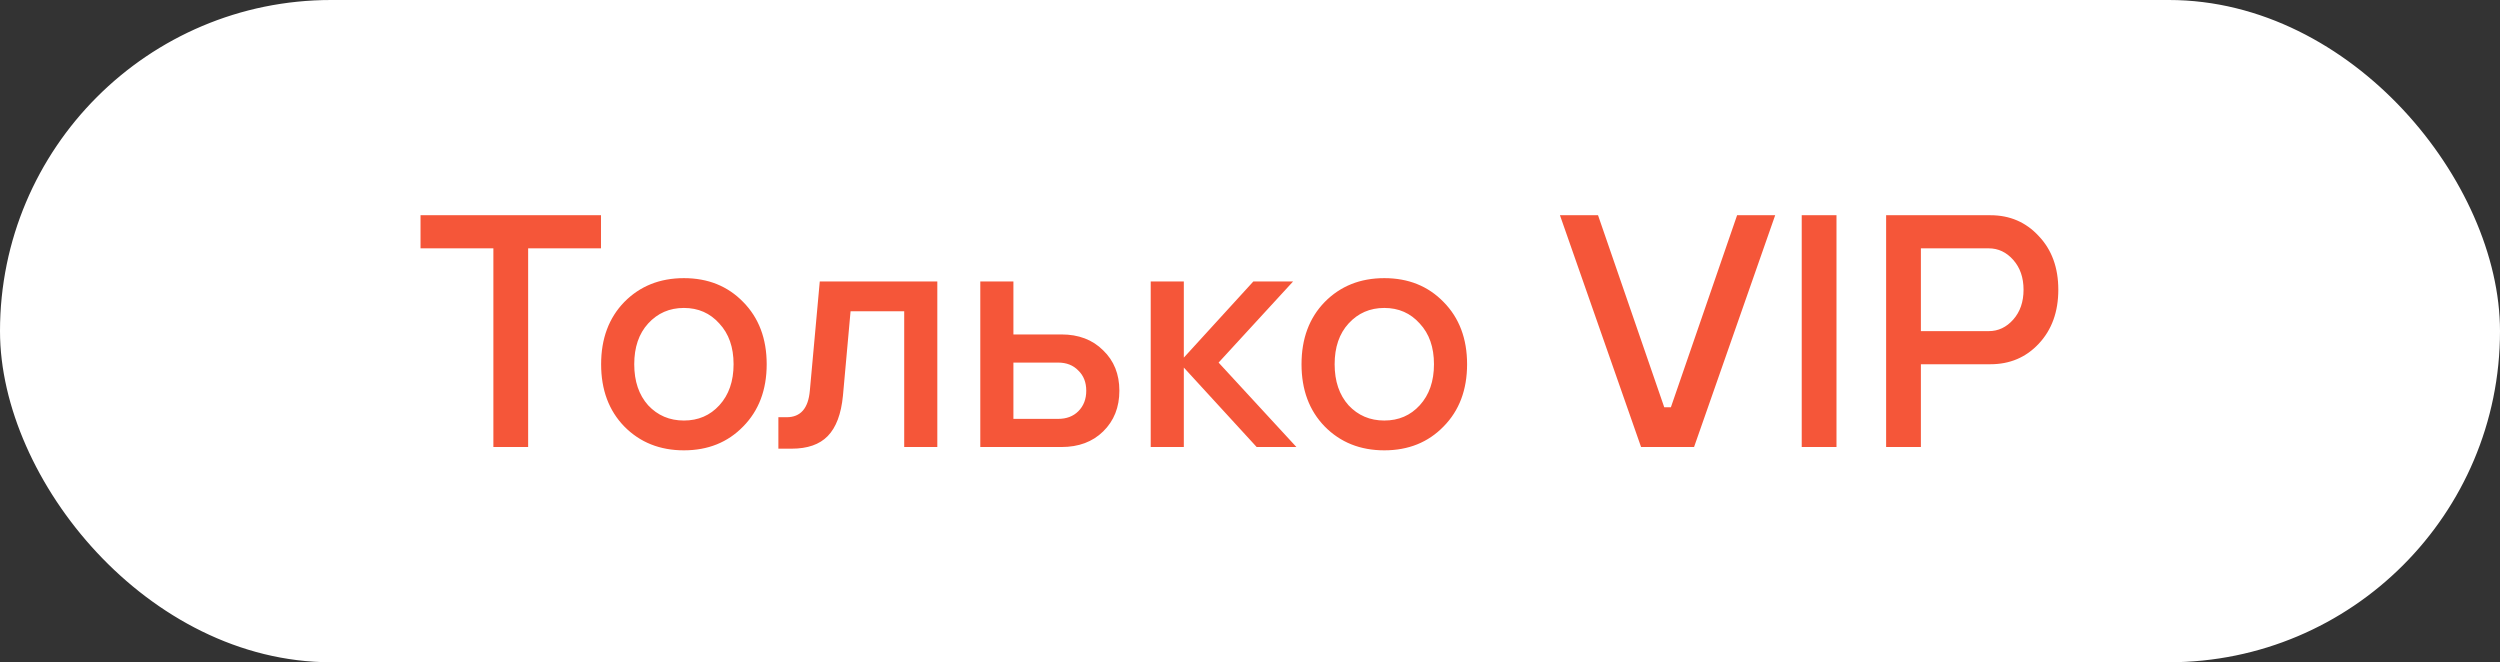 <?xml version="1.0" encoding="UTF-8"?> <svg xmlns="http://www.w3.org/2000/svg" width="151" height="40" viewBox="0 0 151 40" fill="none"><rect x="0" y="0" width="151" height="40" fill="#333333" stroke="none"/><rect x="0.5" y="0.5" width="150" height="39" rx="19.5" fill="white" stroke="white"></rect><path d="M29.8 27V15H25.4V13H36.3V15H31.9V27H29.8ZM39.148 24.48C39.721 25.093 40.441 25.4 41.308 25.4C42.175 25.4 42.888 25.093 43.448 24.48C44.021 23.853 44.308 23.027 44.308 22C44.308 20.973 44.021 20.153 43.448 19.54C42.888 18.913 42.175 18.6 41.308 18.6C40.441 18.6 39.721 18.913 39.148 19.54C38.588 20.153 38.308 20.973 38.308 22C38.308 23.027 38.588 23.853 39.148 24.48ZM44.888 25.76C43.955 26.72 42.761 27.2 41.308 27.2C39.855 27.2 38.654 26.72 37.708 25.76C36.775 24.8 36.308 23.547 36.308 22C36.308 20.453 36.775 19.2 37.708 18.24C38.654 17.28 39.855 16.8 41.308 16.8C42.761 16.8 43.955 17.28 44.888 18.24C45.834 19.2 46.308 20.453 46.308 22C46.308 23.547 45.834 24.8 44.888 25.76ZM47.014 27.1V25.2H47.514C48.354 25.2 48.821 24.667 48.914 23.6L49.514 17H56.614V27H54.614V18.8H51.374L50.914 23.9C50.807 25.007 50.501 25.82 49.994 26.34C49.501 26.847 48.774 27.1 47.814 27.1H47.014ZM59.21 27V17H61.21V20.2H64.11C65.15 20.2 65.99 20.52 66.63 21.16C67.284 21.787 67.61 22.6 67.61 23.6C67.61 24.6 67.284 25.42 66.63 26.06C65.99 26.687 65.15 27 64.11 27H59.21ZM61.21 25.3H63.91C64.417 25.3 64.823 25.147 65.13 24.84C65.45 24.52 65.61 24.107 65.61 23.6C65.61 23.093 65.45 22.687 65.13 22.38C64.823 22.06 64.417 21.9 63.91 21.9H61.21V25.3ZM69.503 27V17H71.503V21.6L75.703 17H78.103L73.603 21.9L78.303 27H75.903L71.503 22.2V27H69.503ZM81.453 24.48C82.026 25.093 82.746 25.4 83.612 25.4C84.479 25.4 85.192 25.093 85.752 24.48C86.326 23.853 86.612 23.027 86.612 22C86.612 20.973 86.326 20.153 85.752 19.54C85.192 18.913 84.479 18.6 83.612 18.6C82.746 18.6 82.026 18.913 81.453 19.54C80.892 20.153 80.612 20.973 80.612 22C80.612 23.027 80.892 23.853 81.453 24.48ZM87.192 25.76C86.259 26.72 85.066 27.2 83.612 27.2C82.159 27.2 80.959 26.72 80.013 25.76C79.079 24.8 78.612 23.547 78.612 22C78.612 20.453 79.079 19.2 80.013 18.24C80.959 17.28 82.159 16.8 83.612 16.8C85.066 16.8 86.259 17.28 87.192 18.24C88.139 19.2 88.612 20.453 88.612 22C88.612 23.547 88.139 24.8 87.192 25.76ZM99.121 27L94.221 13H96.521L100.521 24.6H100.921L104.921 13H107.221L102.321 27H99.121ZM108.824 27V13H110.924V27H108.824ZM116.022 20H120.122C120.695 20 121.189 19.767 121.602 19.3C122.015 18.833 122.222 18.233 122.222 17.5C122.222 16.767 122.015 16.167 121.602 15.7C121.189 15.233 120.695 15 120.122 15H116.022V20ZM113.922 27V13H120.222C121.395 13 122.369 13.42 123.142 14.26C123.929 15.087 124.322 16.167 124.322 17.5C124.322 18.833 123.929 19.92 123.142 20.76C122.369 21.587 121.395 22 120.222 22H116.022V27H113.922Z" fill="#F55639"></path></svg> 